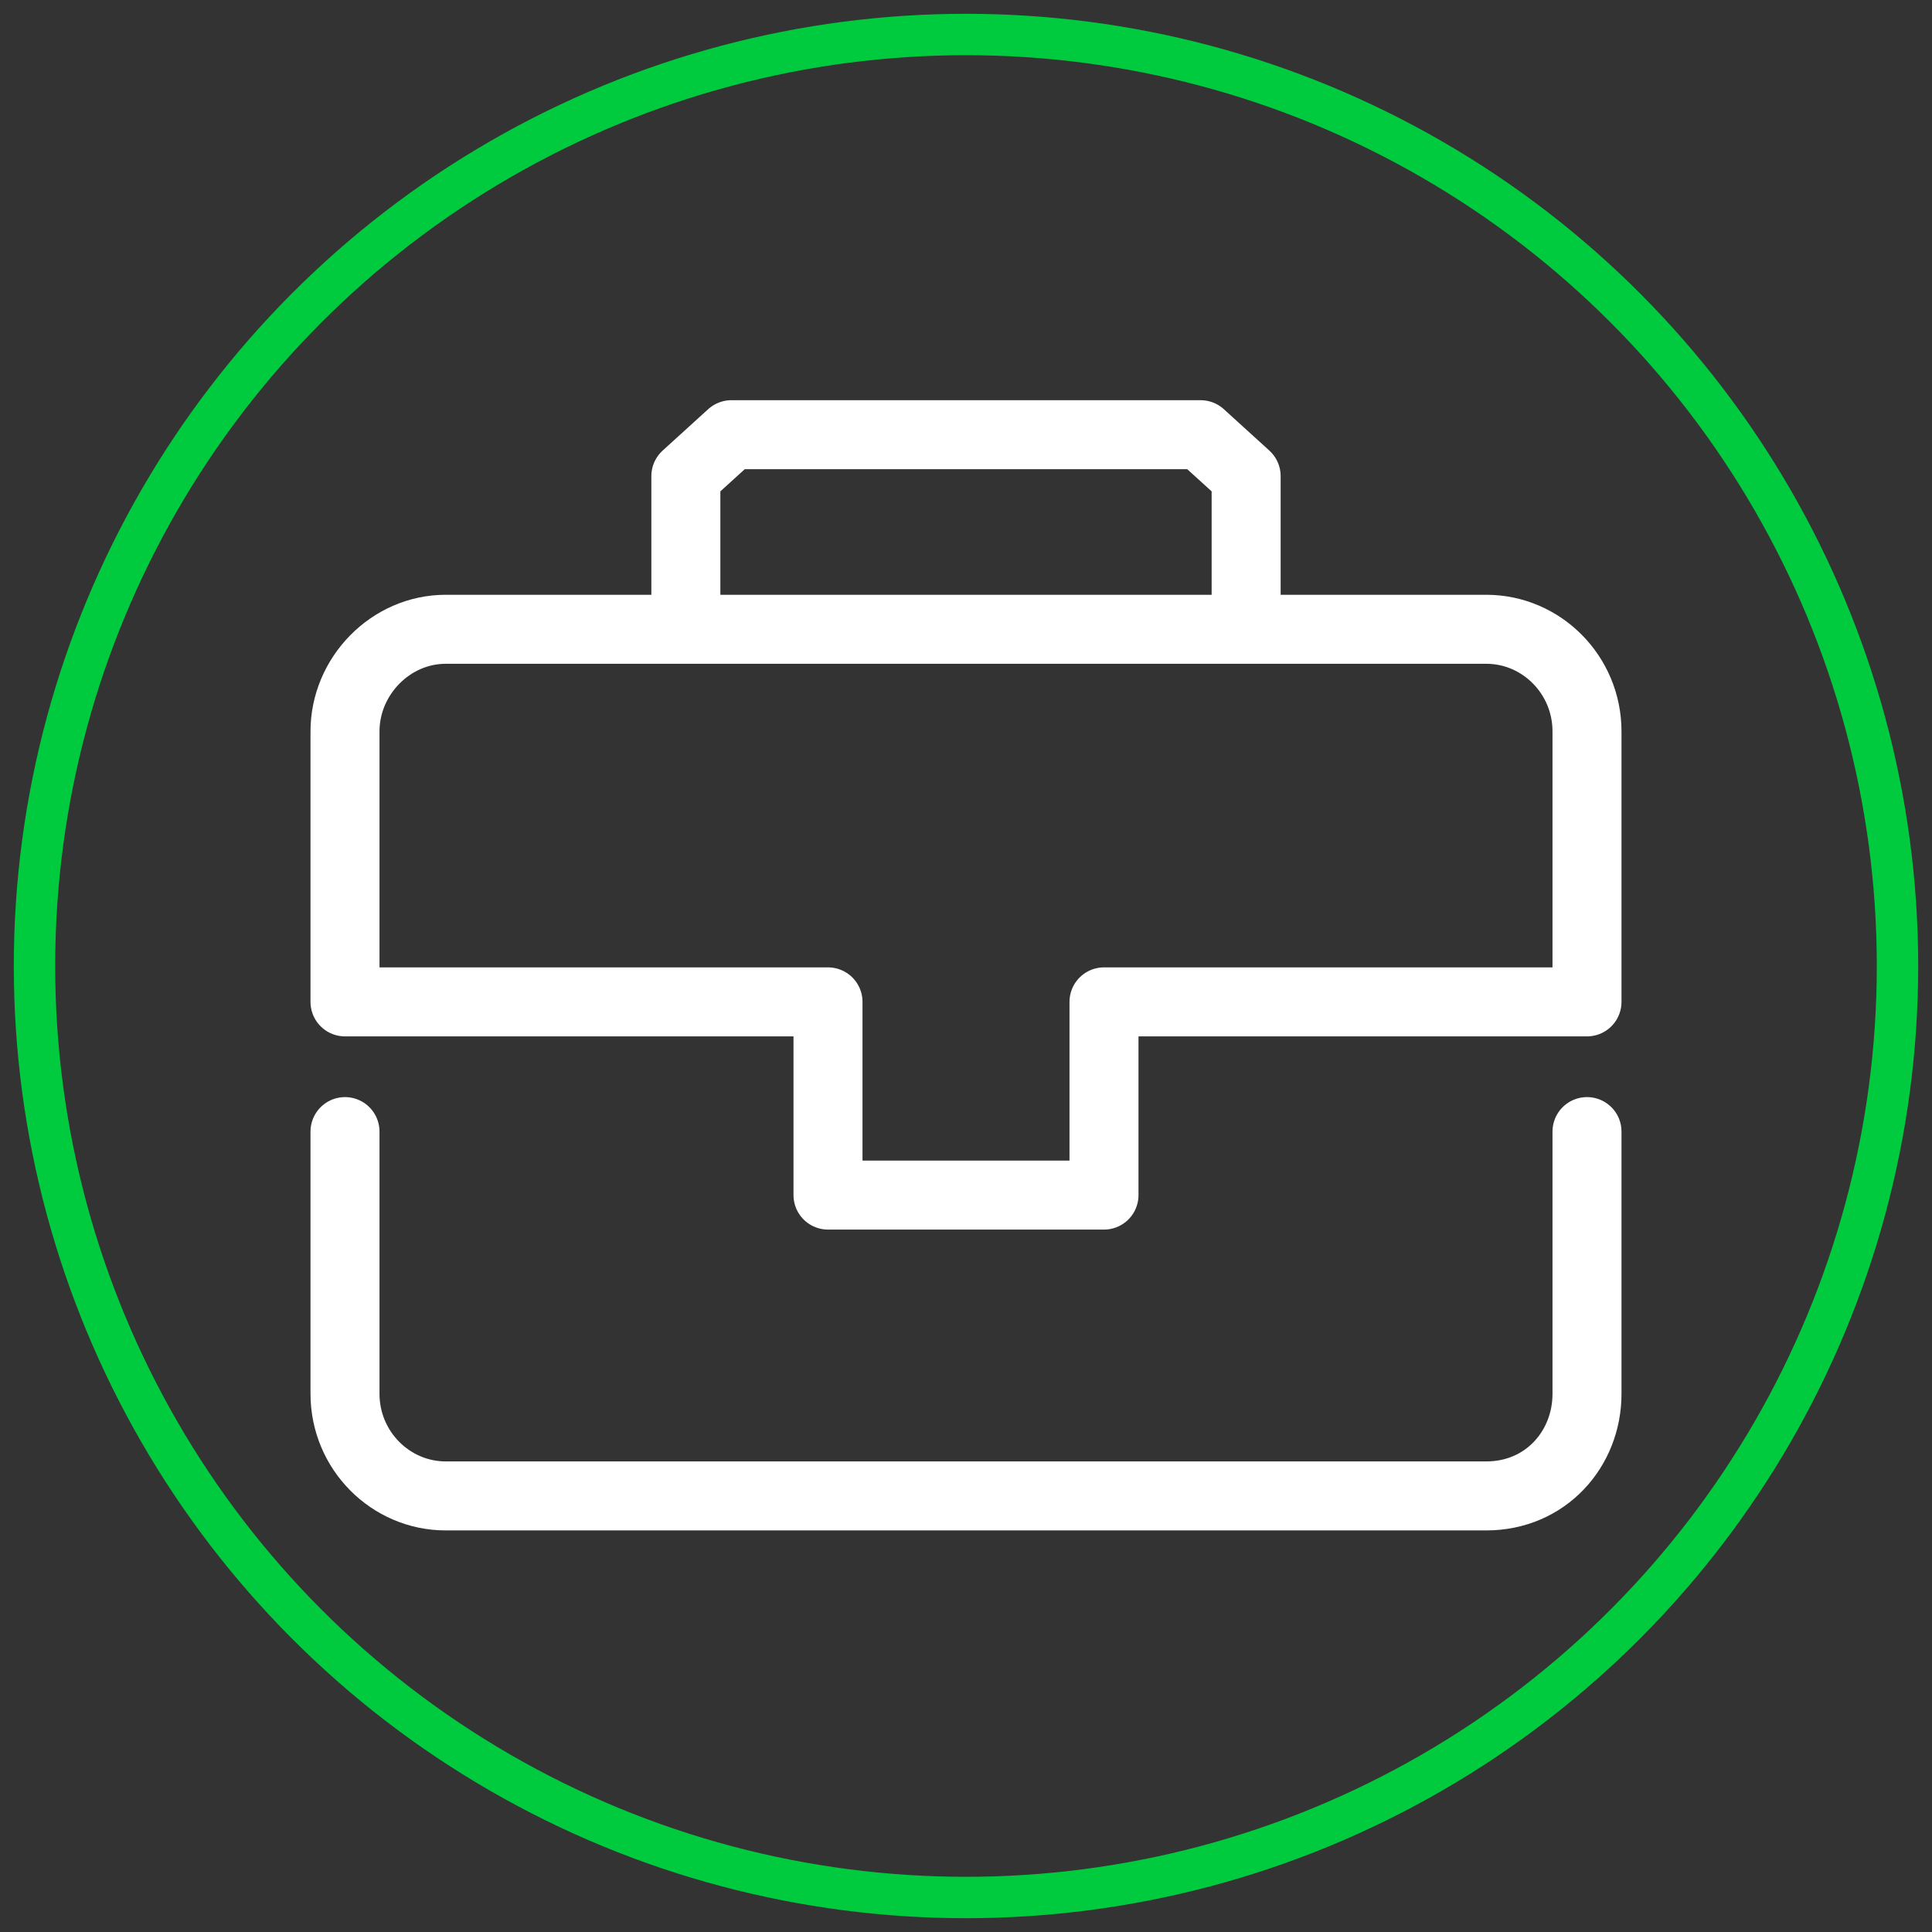 <svg xmlns="http://www.w3.org/2000/svg" viewBox="0 0 140 140" width="70px" height="70px">
<rect x="0" y="0" width="140" height="140" fill="#333333" stroke="none"/>
<style type="text/css">
	.br1{fill:none;stroke:#00ca3d;stroke-width:3;}
	.br2{fill:none;stroke:#fff;stroke-width:5;stroke-linecap:round;stroke-linejoin:round;}
</style>
<circle class="br1" cx="70" cy="70" r="67.5"/>
<path class="br2" d="M115,82v19c0,4-3,7.4-7.3,7.4H32.3c-4,0-7.3-3.3-7.3-7.4V82"/>
<path class="br2" d="M115,72.6H80v14H60V72.6H25V53c0-4,3.3-7.4,7.3-7.4H54h53.7c4,0,7.3,3.3,7.3,7.4V72.6z"/>
<polyline class="br2" points="49.7,44.5 49.7,34.5 53,31.5 87,31.5 90.3,34.5 90.3,44.5 "/>
</svg>